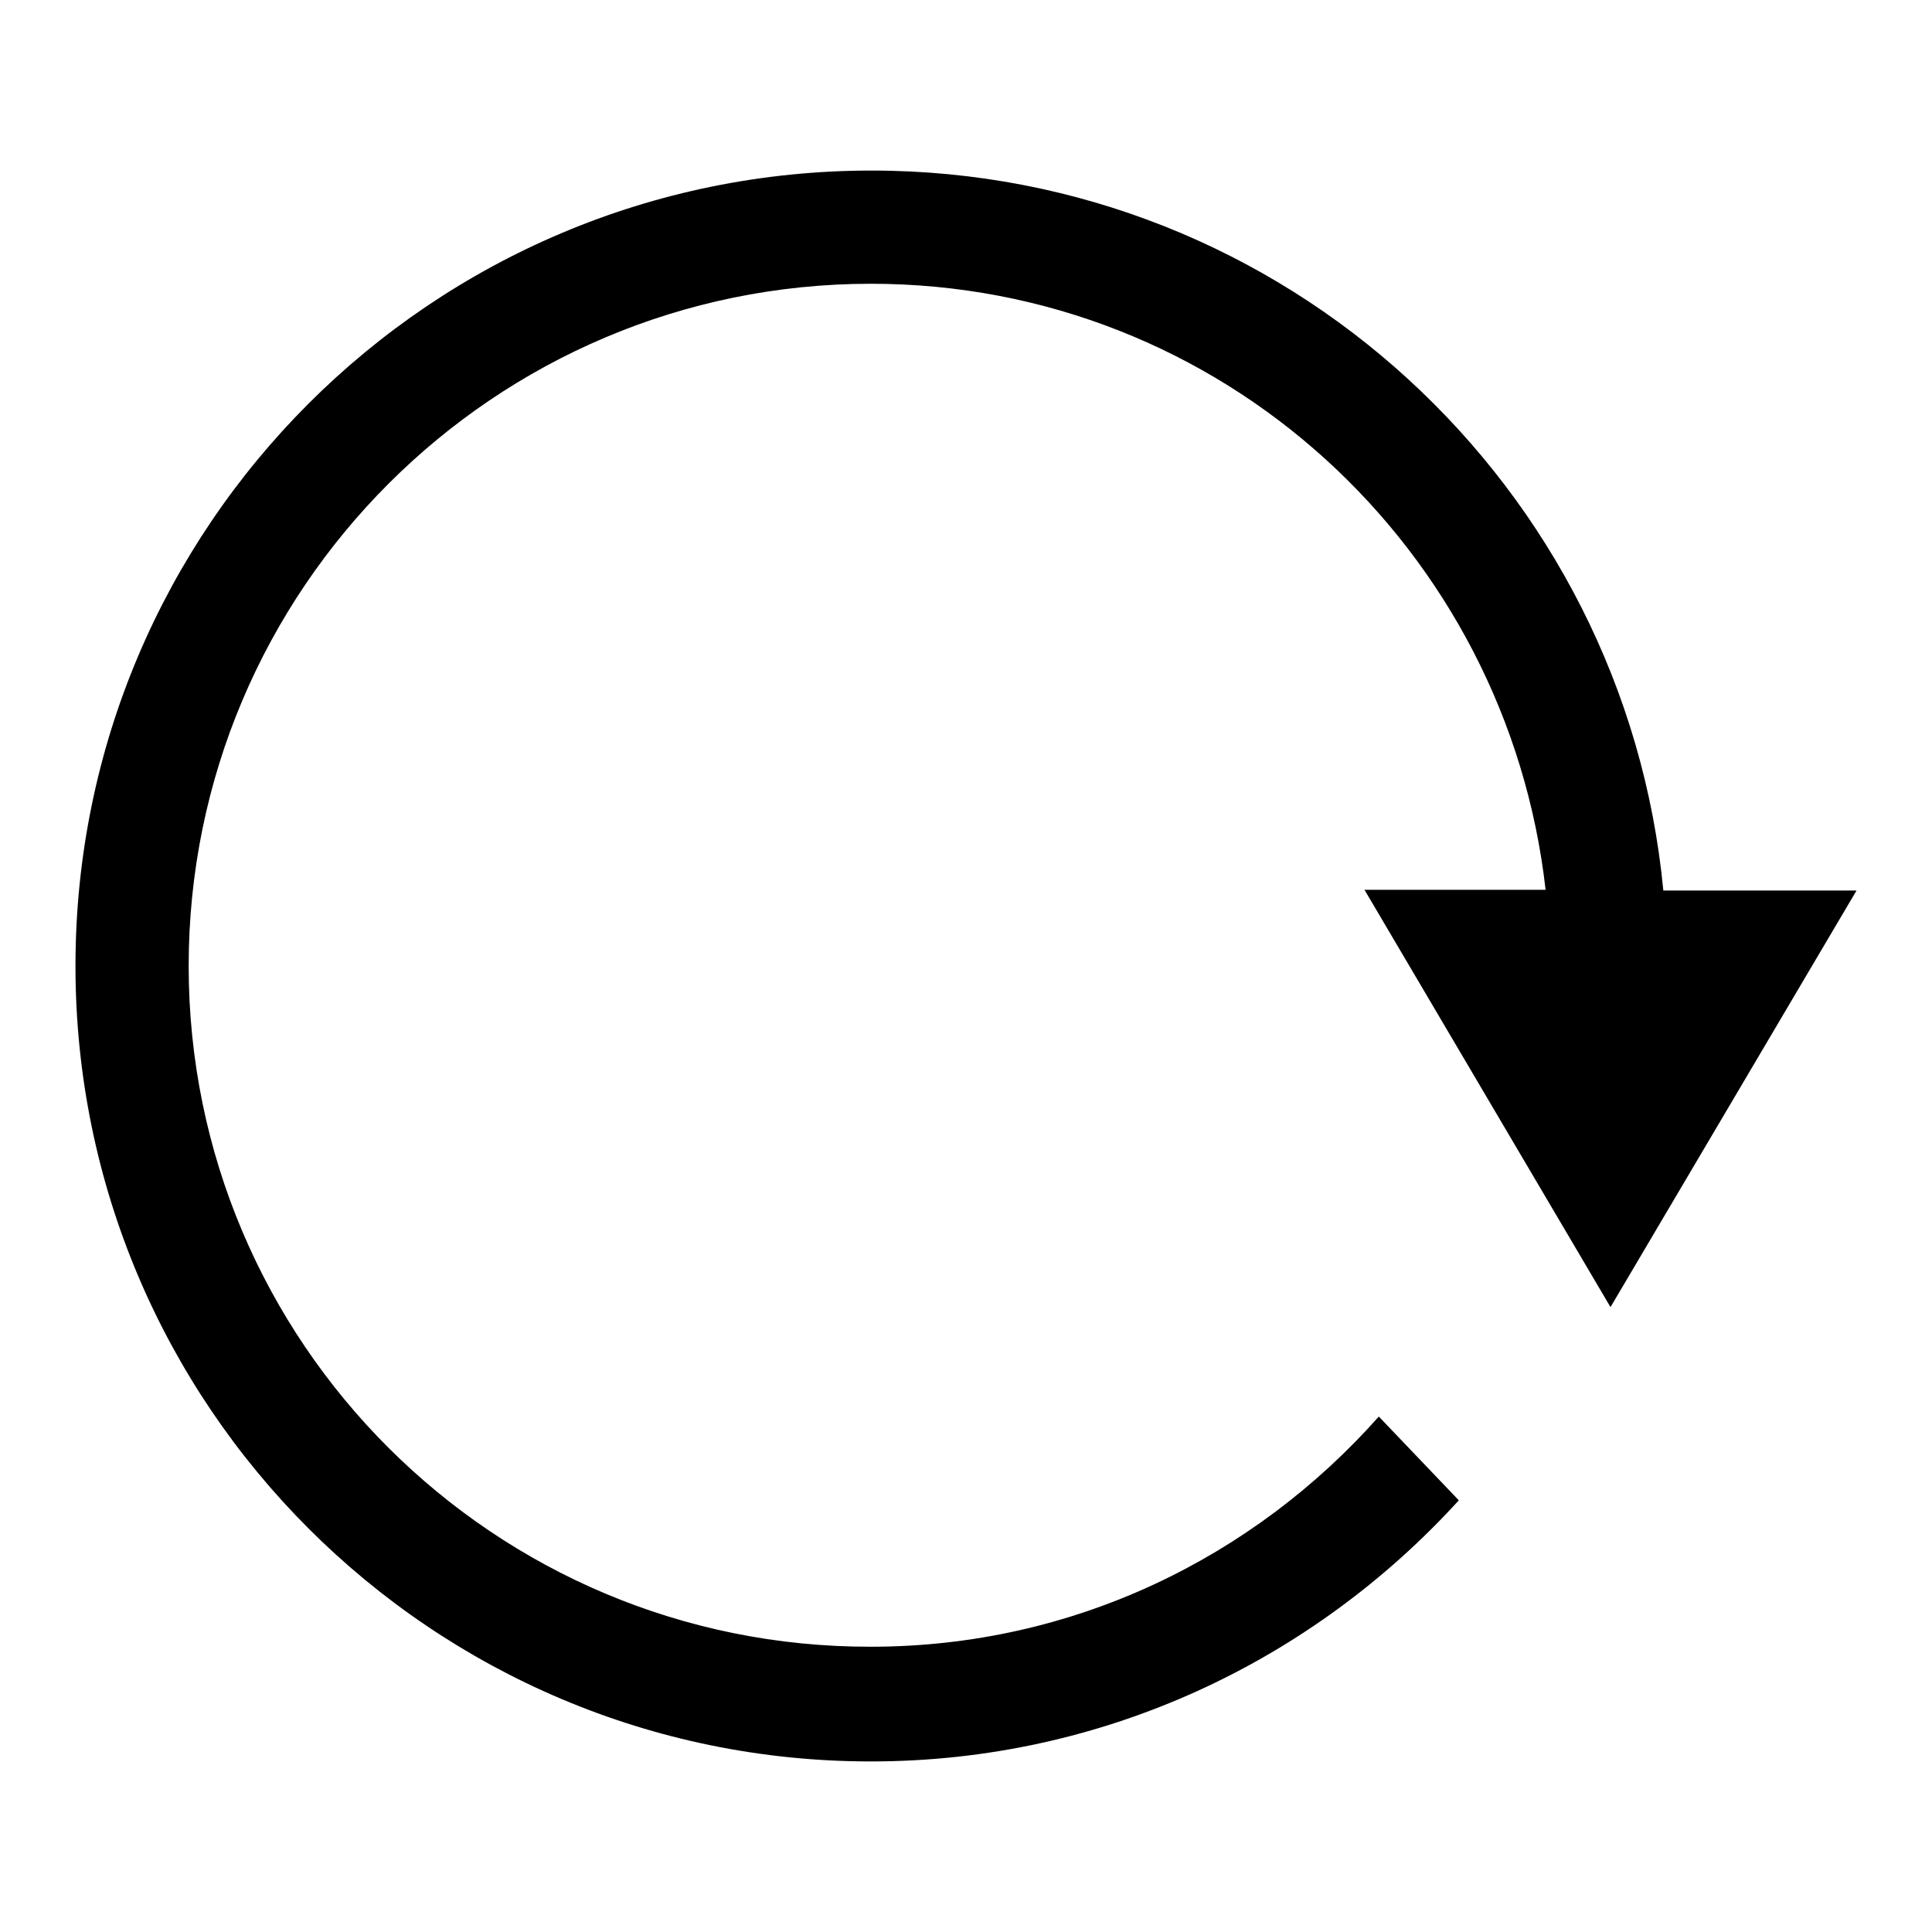 <?xml version="1.0" encoding="utf-8"?>
<!-- Svg Vector Icons : http://www.onlinewebfonts.com/icon -->
<!DOCTYPE svg PUBLIC "-//W3C//DTD SVG 1.1//EN" "http://www.w3.org/Graphics/SVG/1.1/DTD/svg11.dtd">
<svg version="1.1" xmlns="http://www.w3.org/2000/svg" xmlns:xlink="http://www.w3.org/1999/xlink" x="0px" y="0px" viewBox="0 0 256 256" enable-background="new 0 0 256 256" xml:space="preserve">
<g><g><path fill="#000000" d="M213.4,173.2L246,118h-25.6c-5.1-53.5-50.1-95.4-104.9-95.4C57.2,22.6,10,69.8,10,128c0,58.2,47.2,105.4,105.4,105.4c30.9,0,58.6-13.4,77.9-34.6l-10.6-11.1c-16.5,18.6-40.4,30.5-67.3,30.5C65.5,218.3,25,177.9,25,128c0-49.9,40.5-90.4,90.4-90.4c46.5,0,84.3,35.2,89.4,80.3h-24L213.4,173.2L213.4,173.2z"/></g></g>
</svg>